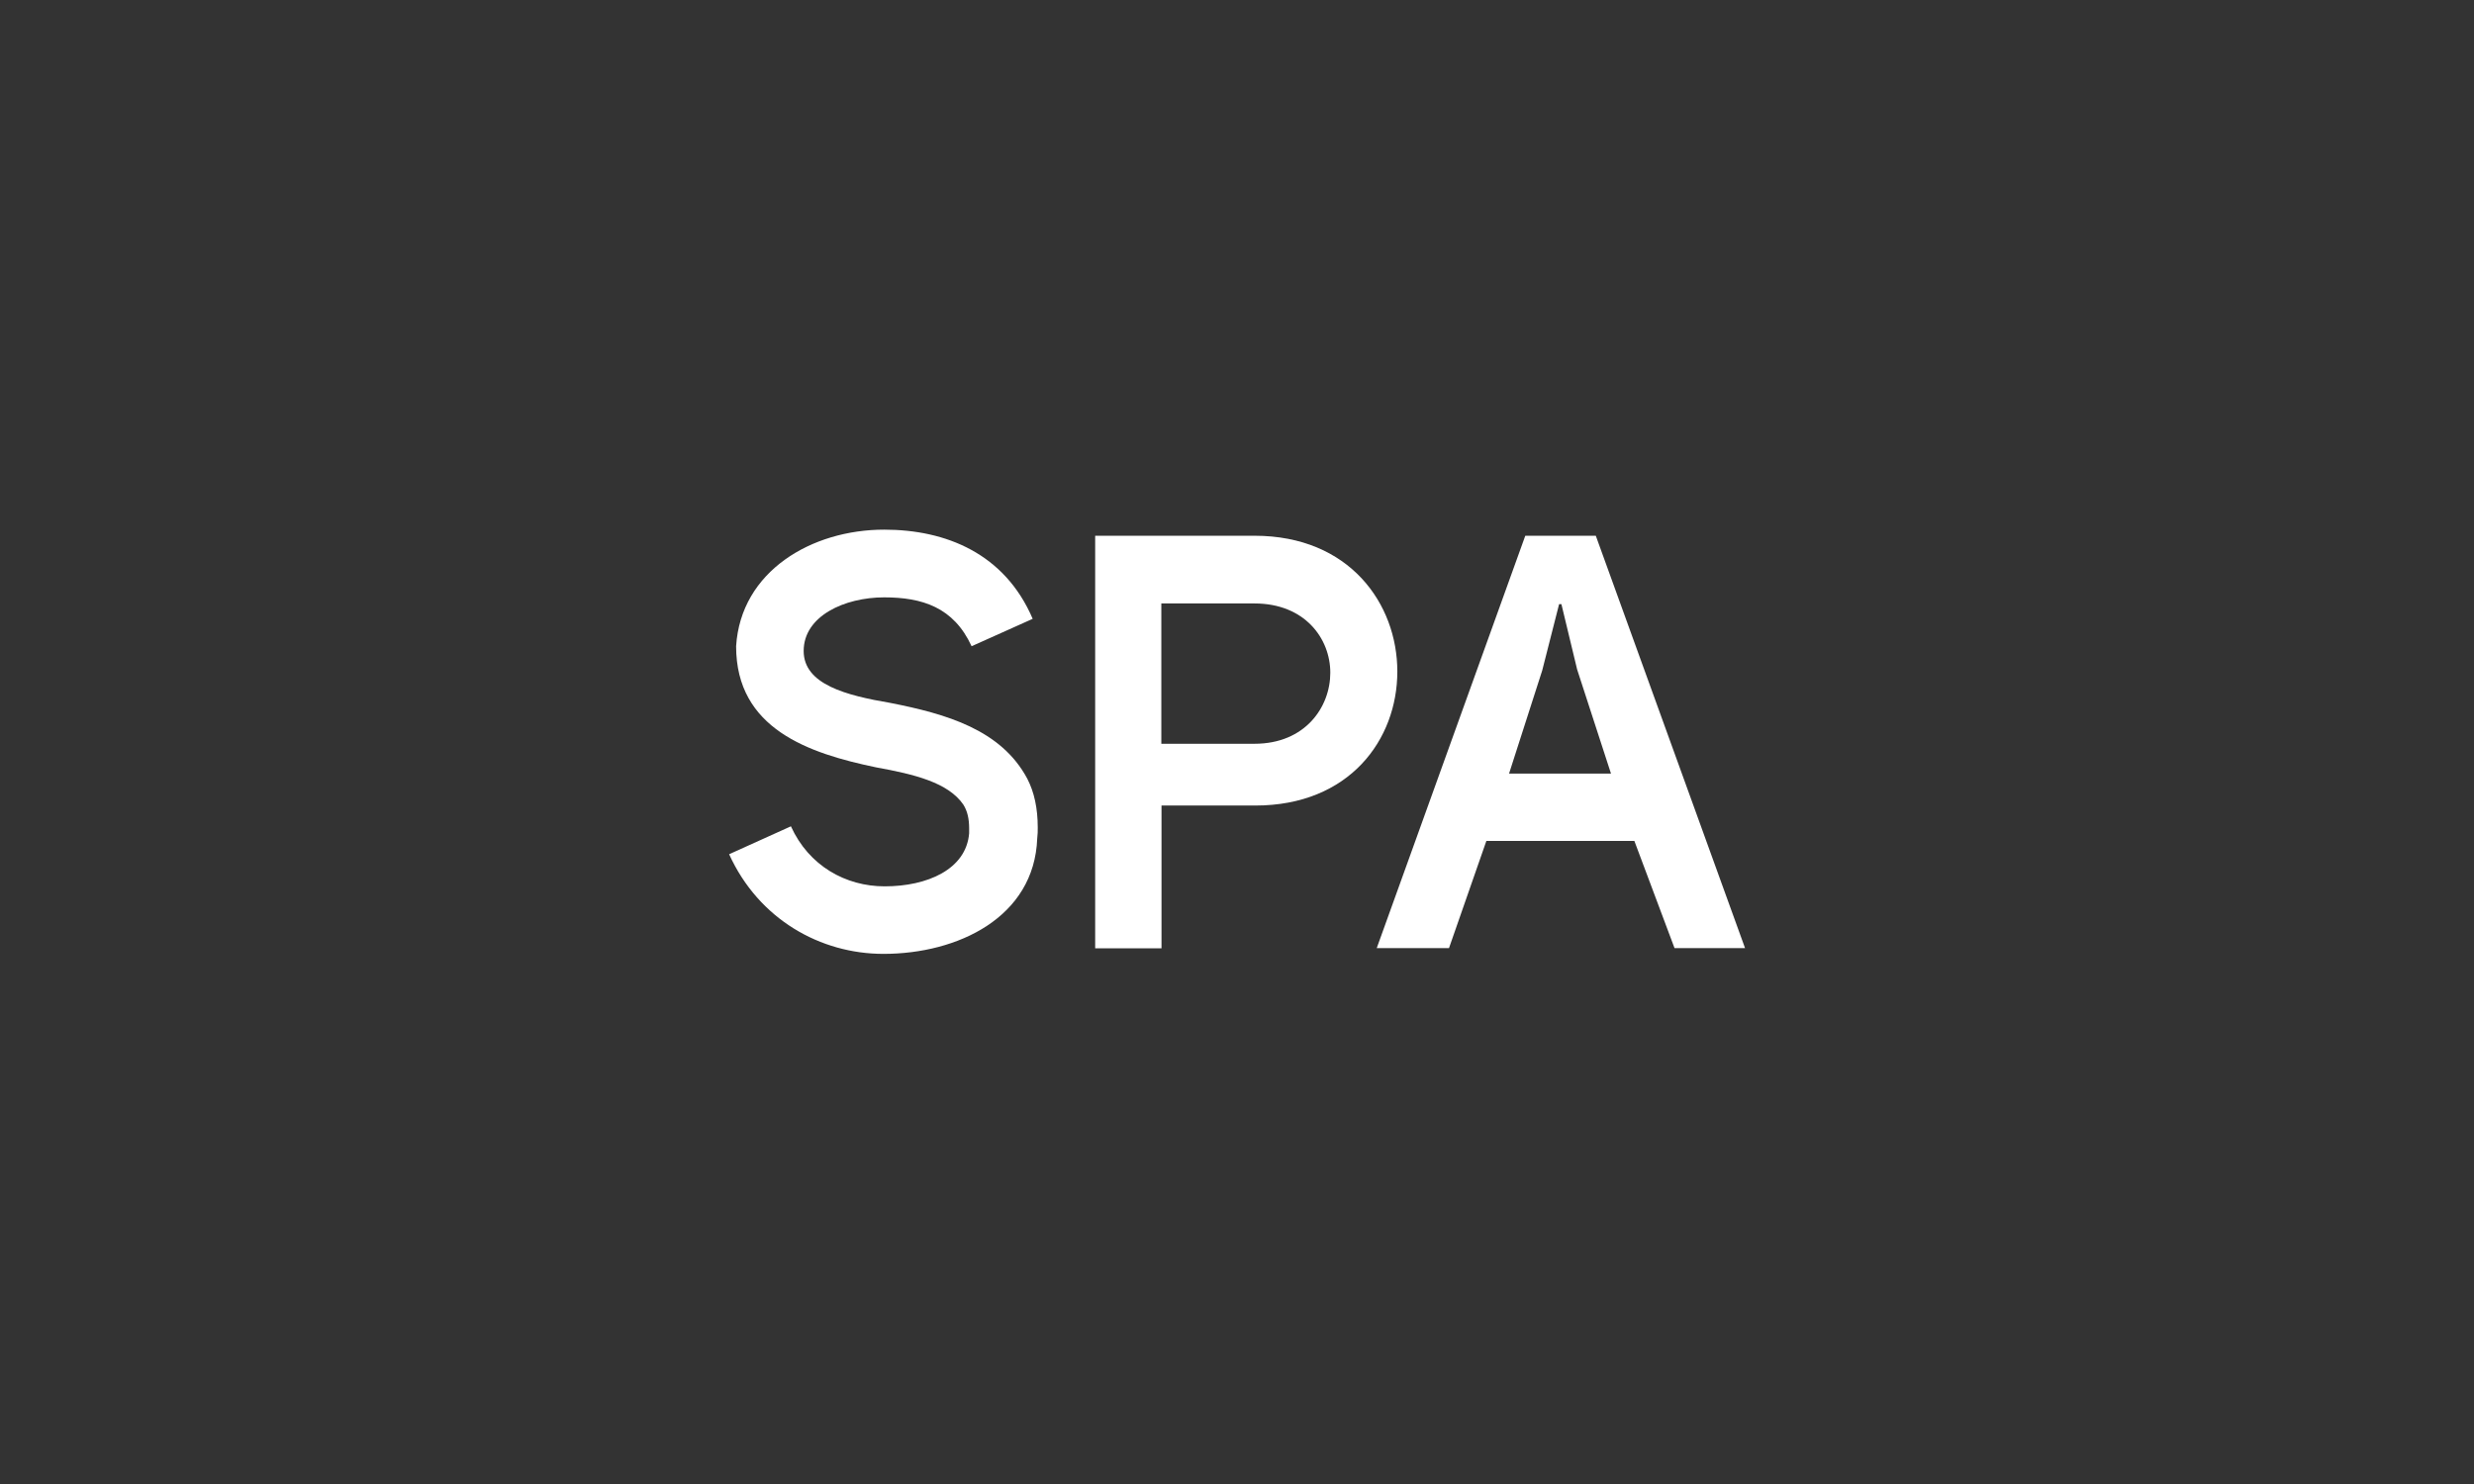 <?xml version="1.0" encoding="UTF-8"?> <!-- Generator: Adobe Illustrator 24.3.0, SVG Export Plug-In . SVG Version: 6.00 Build 0) --> <svg xmlns="http://www.w3.org/2000/svg" xmlns:xlink="http://www.w3.org/1999/xlink" version="1.1" id="Layer_1" x="0px" y="0px" viewBox="0 0 141.73 85.04" style="enable-background:new 0 0 141.73 85.04;" xml:space="preserve"><rect x="0" y="0" width="141.73" height="85.04" fill="#333333" stroke="none"/> <style type="text/css"> .st0{fill:#FFFFFF;} .st1{clip-path:url(#SVGID_2_);fill-rule:evenodd;clip-rule:evenodd;fill:#FFFFFF;} .st2{fill-rule:evenodd;clip-rule:evenodd;fill:#FFFFFF;} .st3{clip-path:url(#SVGID_4_);fill-rule:evenodd;clip-rule:evenodd;fill:#FFFFFF;} .st4{clip-path:url(#SVGID_6_);fill:#FFFFFF;} .st5{clip-path:url(#SVGID_8_);fill:#FFFFFF;} .st6{clip-path:url(#SVGID_10_);fill:#FFFFFF;} .st7{clip-path:url(#SVGID_12_);fill:#FFFFFF;} </style> <g> <g> <g> <path class="st0" d="M51.01,40.28c3.2,0.63,6.34,1.53,7.84,4.34c0.4,0.77,0.6,1.7,0.6,2.8c0,0.2,0,0.4-0.03,0.63 c-0.17,4.51-4.54,6.61-8.81,6.61c-3.6,0-7.14-1.97-8.84-5.71l3.54-1.6c1.03,2.27,3.14,3.44,5.37,3.44c2.44,0,4.67-0.97,4.84-3.04 v-0.27c0-0.57-0.1-1-0.33-1.37c-0.87-1.27-2.8-1.74-5.01-2.14c-3.84-0.8-8.01-2.2-8.01-6.94c0.27-4.31,4.34-6.68,8.48-6.68 c3.54,0,6.91,1.37,8.51,5.11l-3.5,1.57c-1.03-2.24-2.84-2.8-5.01-2.8c-2.27,0-4.61,1.07-4.61,3.07 C46.04,39.22,48.47,39.85,51.01,40.28z"></path> <path class="st0" d="M62.72,30.7h9.15c5.44,0,8.18,3.9,8.18,7.78c0,3.9-2.74,7.68-8.14,7.68h-5.37v8.18h-3.8V30.7z M71.87,42.62 c2.9,0,4.34-2.1,4.34-4.07c0-1.97-1.47-3.97-4.34-3.97h-5.34v8.04H71.87z"></path> <path class="st0" d="M99.97,54.33h-4.04l-2.3-6.14h-8.48l-2.14,6.14h-4.14l8.51-23.63h4.04L99.97,54.33z M89.32,34.61l-0.97,3.81 l-1.9,5.91h5.84l-1.94-5.97l-0.9-3.74H89.32z"></path> </g> </g> </g> </svg> 